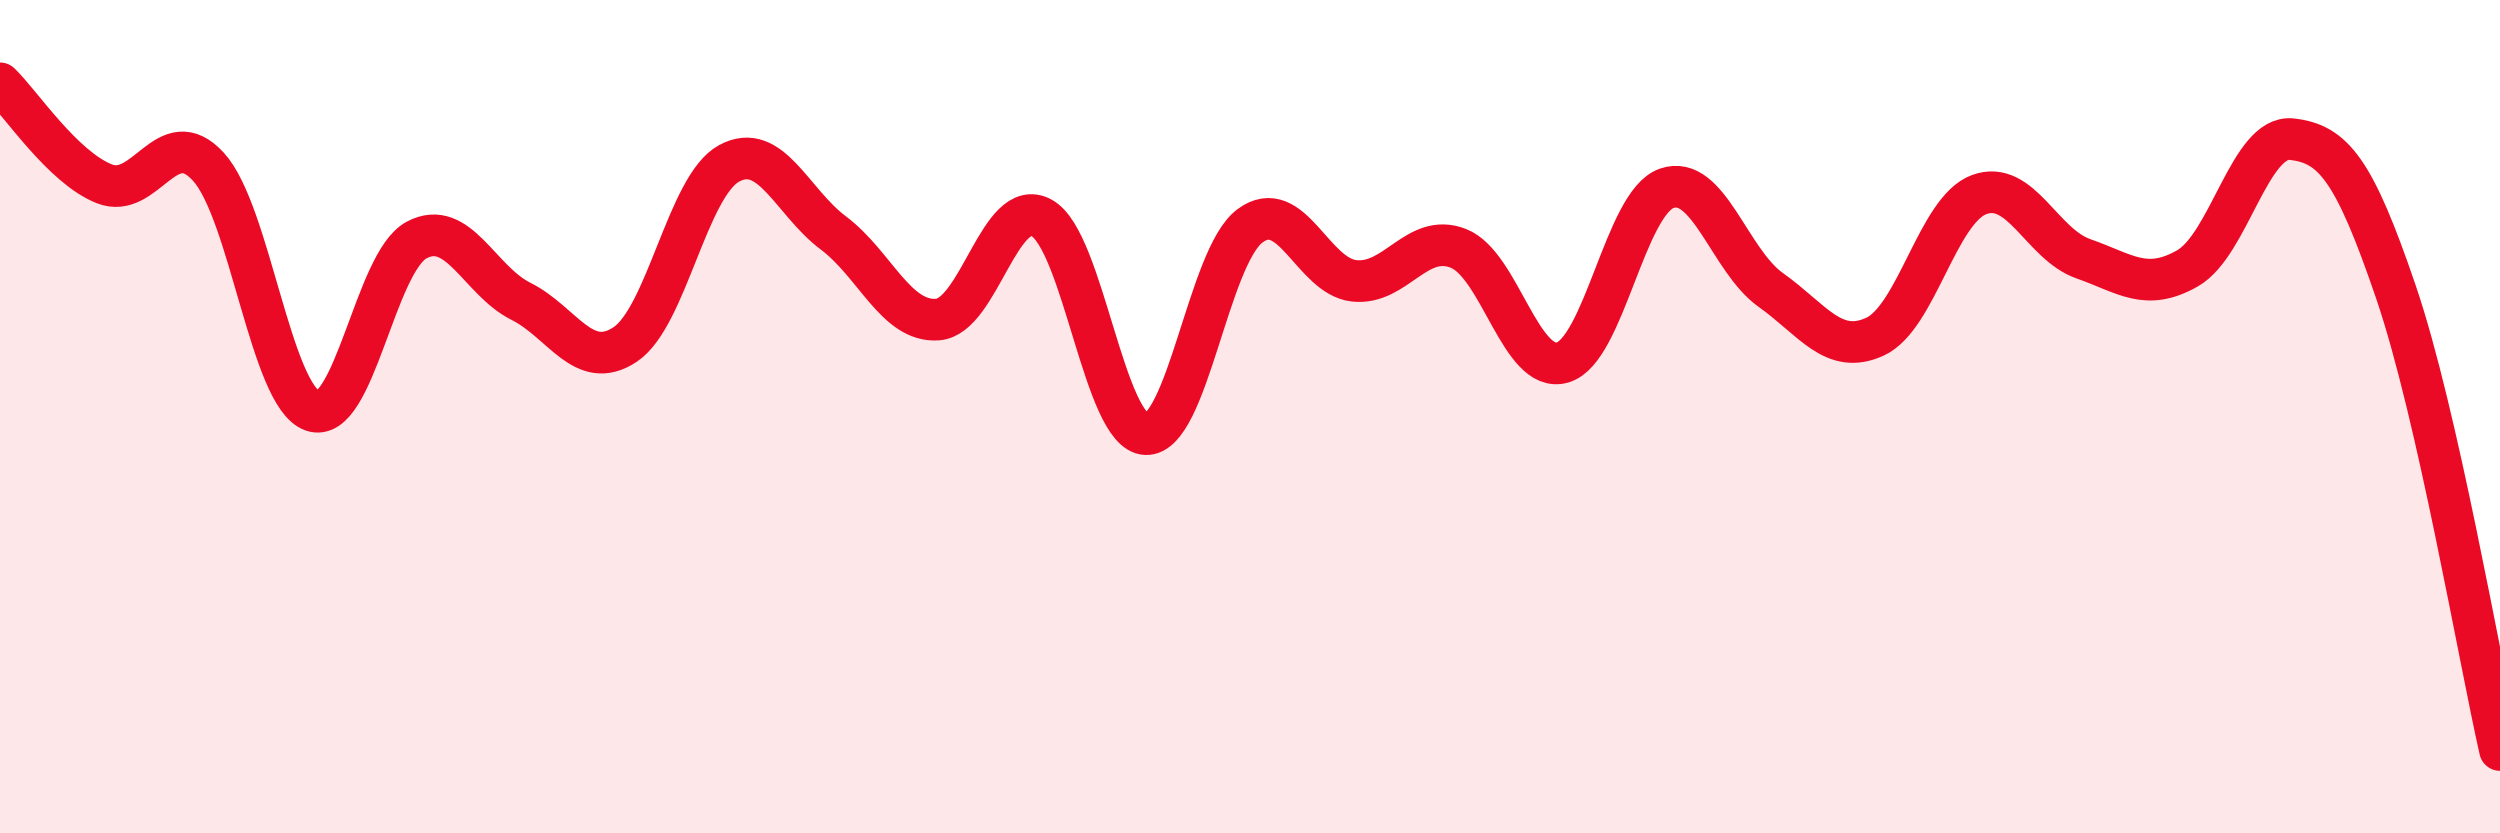 
    <svg width="60" height="20" viewBox="0 0 60 20" xmlns="http://www.w3.org/2000/svg">
      <path
        d="M 0,2 C 0.5,2.48 1.5,4.01 2.5,4.41 C 3.5,4.81 4,2.91 5,4 C 6,5.09 6.5,9.51 7.5,9.86 C 8.5,10.21 9,6.29 10,5.76 C 11,5.23 11.5,6.73 12.5,7.23 C 13.5,7.73 14,8.93 15,8.27 C 16,7.61 16.5,4.46 17.5,3.92 C 18.5,3.38 19,4.84 20,5.59 C 21,6.34 21.5,7.74 22.5,7.67 C 23.5,7.6 24,4.68 25,5.23 C 26,5.78 26.5,10.38 27.5,10.42 C 28.5,10.46 29,6.16 30,5.42 C 31,4.68 31.5,6.63 32.5,6.74 C 33.5,6.85 34,5.57 35,5.96 C 36,6.35 36.5,8.99 37.5,8.7 C 38.5,8.41 39,4.87 40,4.52 C 41,4.17 41.5,6.25 42.5,6.96 C 43.5,7.67 44,8.54 45,8.08 C 46,7.62 46.5,5.04 47.5,4.67 C 48.5,4.3 49,5.86 50,6.21 C 51,6.56 51.5,7.01 52.5,6.44 C 53.5,5.87 54,3.23 55,3.34 C 56,3.45 56.5,4.07 57.5,7 C 58.5,9.93 59.5,15.8 60,18L60 20L0 20Z"
        fill="#EB0A25"
        opacity="0.1"
        stroke-linecap="round"
        stroke-linejoin="round"
      />
      <path
        d="M 0,2 C 0.5,2.48 1.5,4.01 2.5,4.41 C 3.5,4.81 4,2.91 5,4 C 6,5.09 6.5,9.51 7.5,9.86 C 8.5,10.21 9,6.29 10,5.76 C 11,5.23 11.5,6.73 12.5,7.23 C 13.5,7.73 14,8.93 15,8.27 C 16,7.61 16.5,4.46 17.5,3.92 C 18.5,3.38 19,4.84 20,5.59 C 21,6.34 21.5,7.74 22.5,7.67 C 23.5,7.6 24,4.68 25,5.23 C 26,5.78 26.5,10.38 27.5,10.42 C 28.5,10.46 29,6.16 30,5.42 C 31,4.68 31.5,6.63 32.5,6.74 C 33.5,6.85 34,5.57 35,5.96 C 36,6.35 36.5,8.99 37.5,8.7 C 38.5,8.41 39,4.87 40,4.52 C 41,4.17 41.5,6.25 42.5,6.96 C 43.5,7.67 44,8.54 45,8.08 C 46,7.62 46.5,5.04 47.5,4.67 C 48.5,4.3 49,5.86 50,6.21 C 51,6.56 51.5,7.01 52.5,6.44 C 53.5,5.87 54,3.23 55,3.34 C 56,3.45 56.5,4.07 57.5,7 C 58.5,9.93 59.5,15.8 60,18"
        stroke="#EB0A25"
        stroke-width="1"
        fill="none"
        stroke-linecap="round"
        stroke-linejoin="round"
      />
    </svg>
  